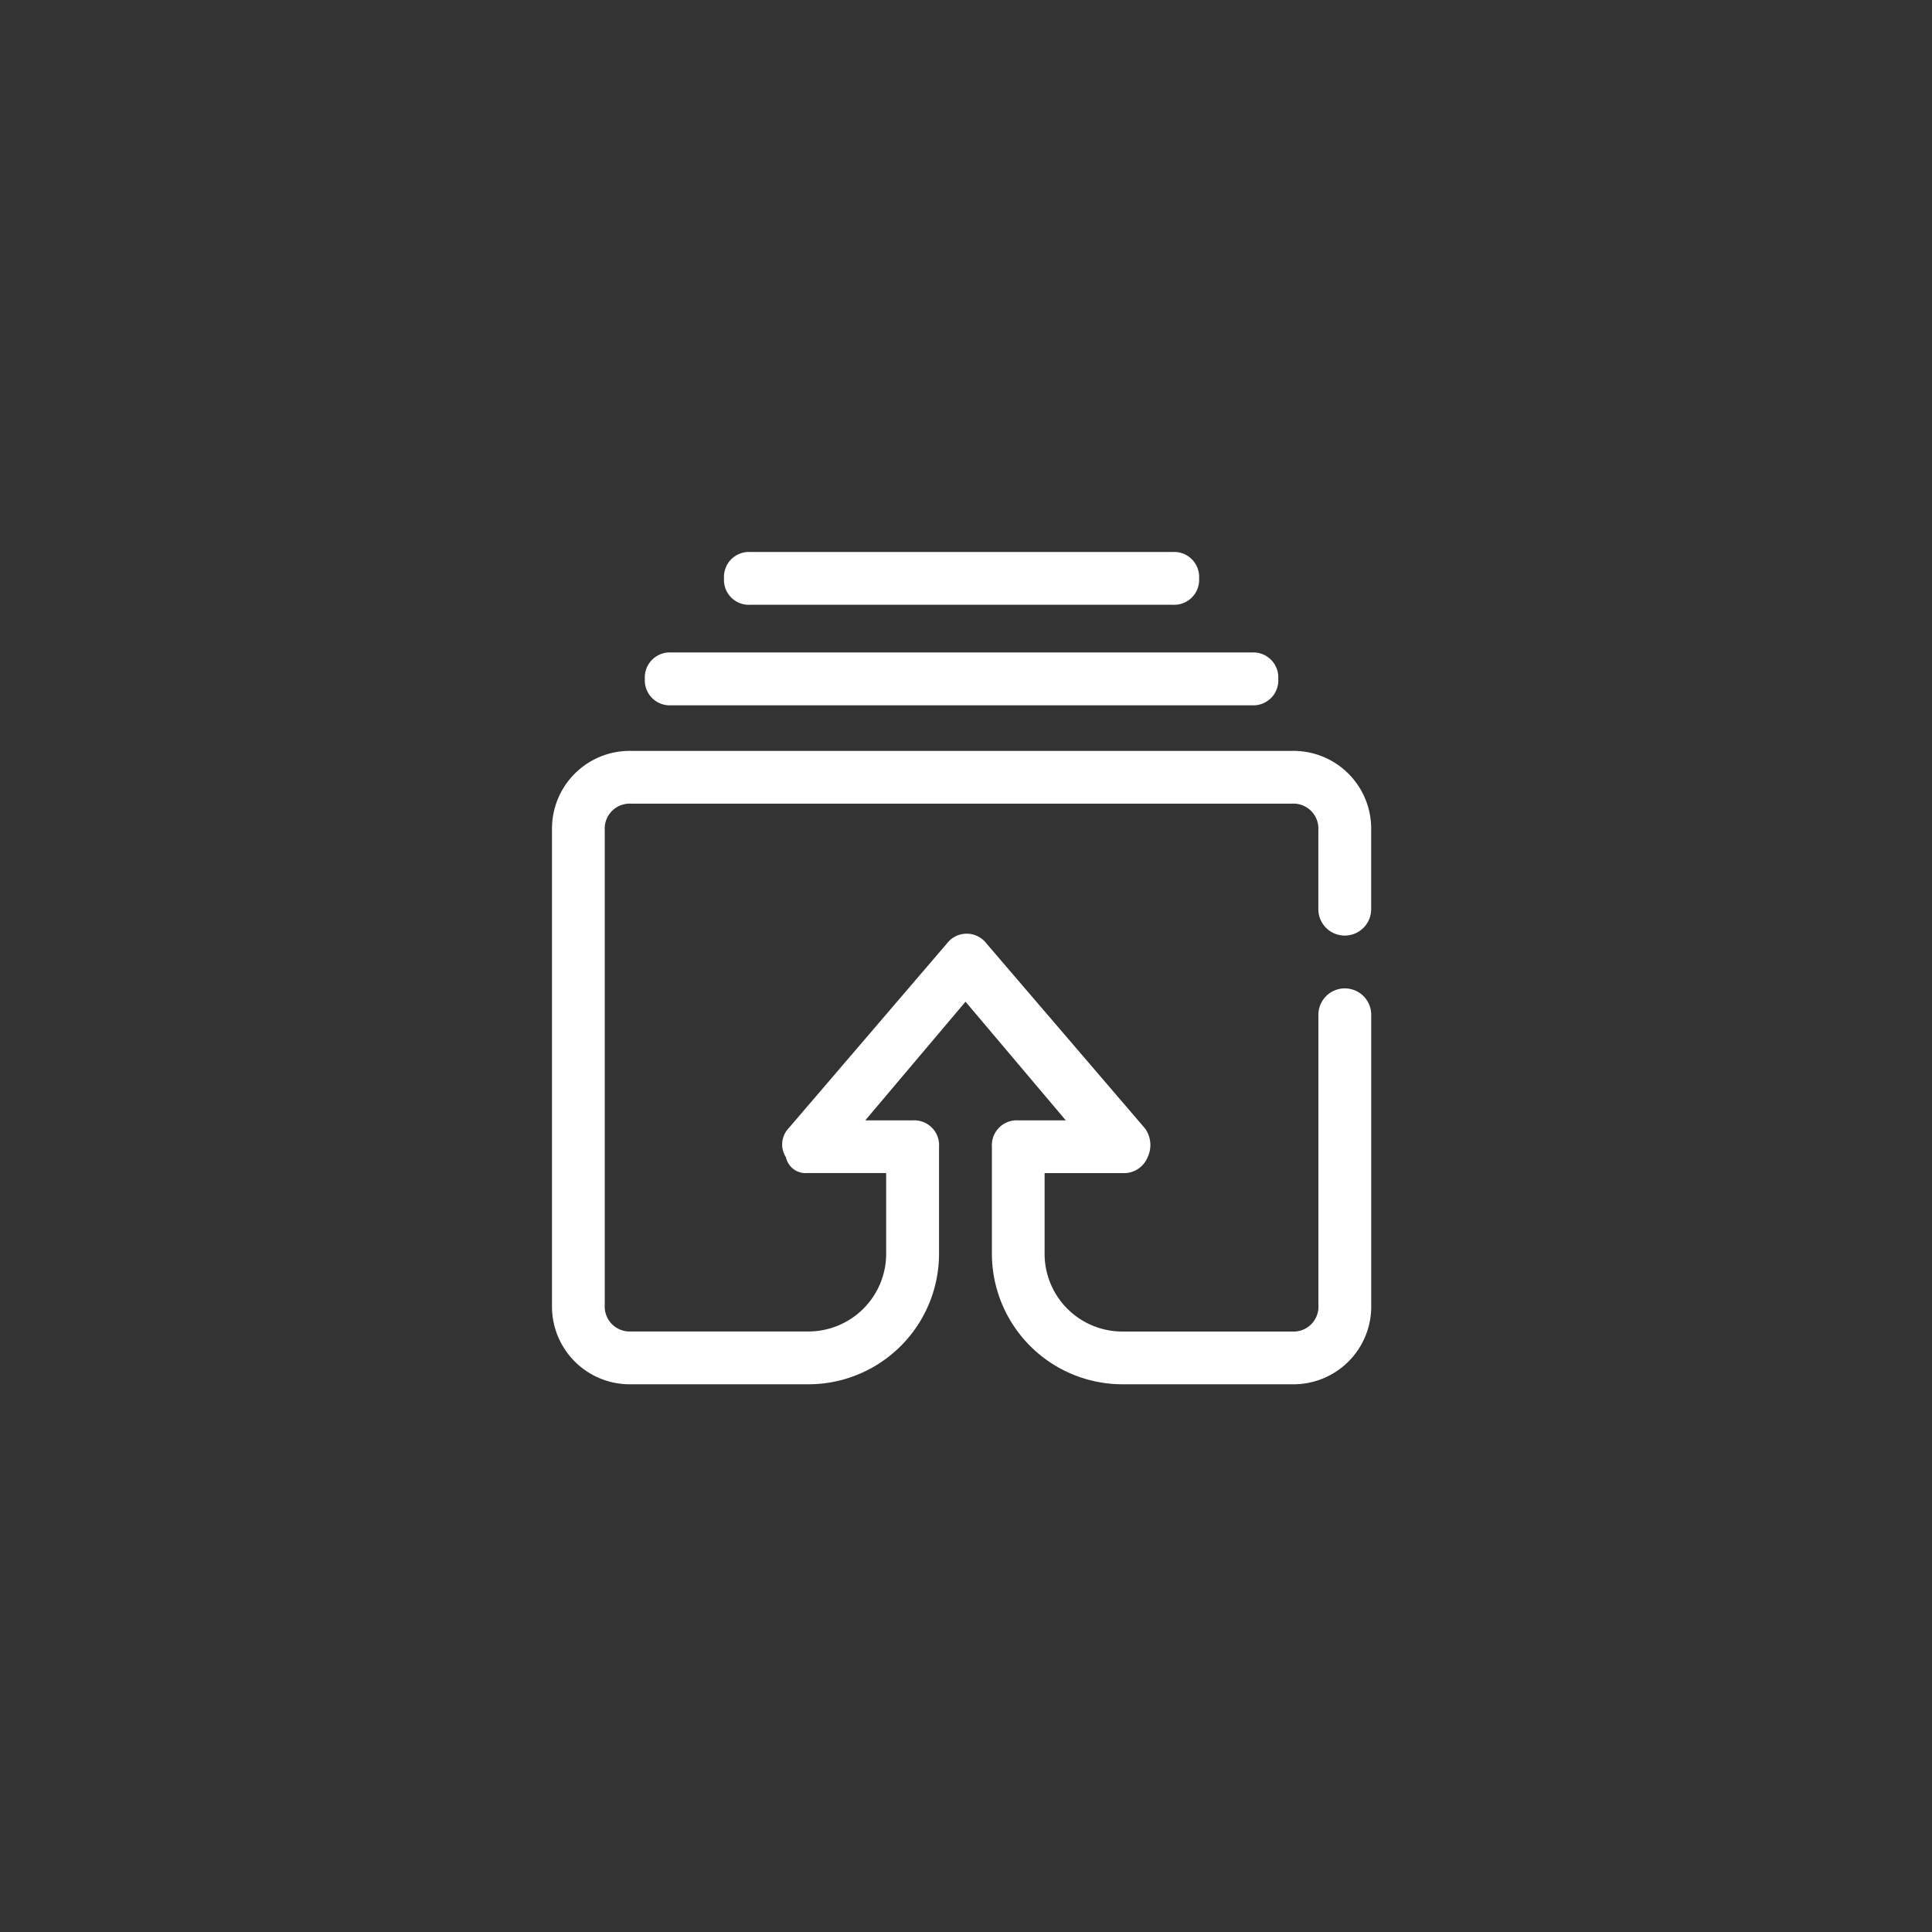 <svg xmlns="http://www.w3.org/2000/svg" width="140" height="140" viewBox="0 0 140 140">
  <rect x="0" y="0" width="140" height="140" fill="#333333" stroke="none"/>
  <g id="solutions-icon4" transform="translate(-215 -3409)">
    <circle id="Ellipse_5" data-name="Ellipse 5" cx="70" cy="70" r="70" transform="translate(215 3409)" fill="rgba(72,207,224,0)"/>
    <path id="developer-centersdk-download-svgrepo-com" d="M69,22.079H26.928a1.807,1.807,0,0,1-1.914-1.914,1.81,1.81,0,0,1,1.914-1.914H69a1.81,1.81,0,0,1,1.914,1.914A1.807,1.807,0,0,1,69,22.079Zm-5.736-7.285h-30.6a1.8,1.8,0,0,1-1.914-1.909,1.807,1.807,0,0,1,1.914-1.914h30.6a1.81,1.81,0,0,1,1.914,1.914A1.808,1.808,0,0,1,63.266,14.794Zm8.643,52.664H59.719a5.637,5.637,0,0,1-5.737-5.741V55.98h5.737a1.841,1.841,0,0,0,1.724-1.144,2.051,2.051,0,0,0-.19-2.1L49.77,39.341a1.8,1.8,0,0,0-2.868,0L35.429,52.732a1.709,1.709,0,0,0-.19,2.1,1.452,1.452,0,0,0,1.529,1.144H42.5v5.737a5.638,5.638,0,0,1-5.737,5.741H24.022a1.81,1.81,0,0,1-1.914-1.914V31.116a1.811,1.811,0,0,1,1.914-1.909H71.909a1.806,1.806,0,0,1,1.909,1.914v5.732a1.914,1.914,0,0,0,3.828,0V31.12a5.634,5.634,0,0,0-5.737-5.737H24.022a5.634,5.634,0,0,0-5.736,5.737V65.544a5.634,5.634,0,0,0,5.737,5.737h12.75a9.469,9.469,0,0,0,9.559-9.564V54.071a1.8,1.8,0,0,0-1.914-1.914H40.985l7.266-8.6,7.266,8.6H52.073a1.8,1.8,0,0,0-1.909,1.914v7.646a9.469,9.469,0,0,0,9.559,9.564h12.19a5.634,5.634,0,0,0,5.737-5.737V44.507a1.914,1.914,0,1,0-3.828,0V65.544a1.8,1.8,0,0,1-1.909,1.914Z" transform="translate(236.714 3438.029)" fill="#fff"/>
  </g>
</svg>
